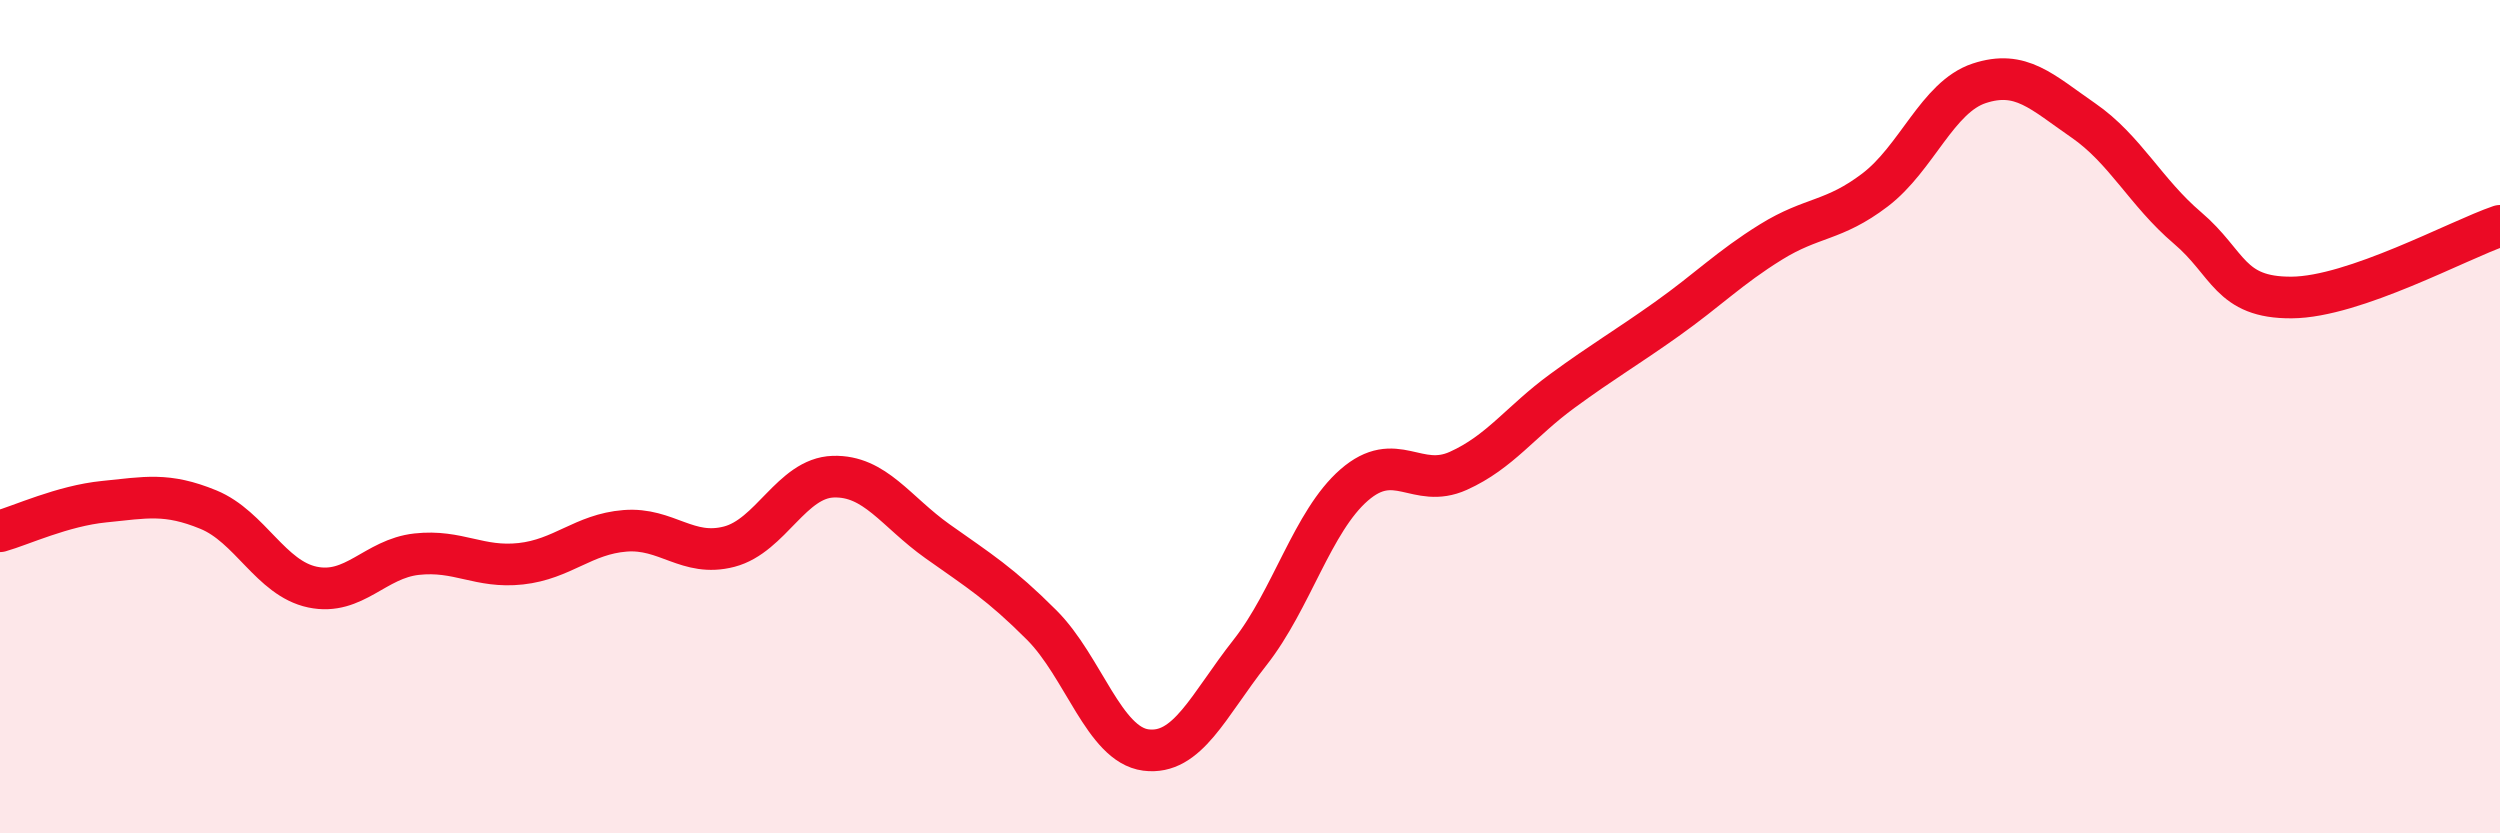 
    <svg width="60" height="20" viewBox="0 0 60 20" xmlns="http://www.w3.org/2000/svg">
      <path
        d="M 0,12.75 C 0.5,12.61 1.5,12.14 2.5,12.04 C 3.5,11.94 4,11.82 5,12.23 C 6,12.64 6.5,13.88 7.5,14.09 C 8.5,14.3 9,13.41 10,13.3 C 11,13.19 11.5,13.64 12.5,13.53 C 13.5,13.42 14,12.82 15,12.74 C 16,12.66 16.5,13.38 17.5,13.12 C 18.5,12.86 19,11.47 20,11.44 C 21,11.41 21.5,12.28 22.5,12.99 C 23.5,13.7 24,14 25,15 C 26,16 26.5,17.87 27.5,18 C 28.5,18.13 29,16.93 30,15.66 C 31,14.39 31.5,12.51 32.5,11.64 C 33.5,10.77 34,11.75 35,11.3 C 36,10.85 36.5,10.11 37.5,9.38 C 38.5,8.65 39,8.37 40,7.66 C 41,6.95 41.5,6.43 42.5,5.81 C 43.5,5.19 44,5.32 45,4.56 C 46,3.8 46.5,2.33 47.5,2 C 48.5,1.67 49,2.2 50,2.89 C 51,3.58 51.5,4.62 52.5,5.47 C 53.5,6.32 53.5,7.15 55,7.14 C 56.5,7.13 59,5.76 60,5.42L60 20L0 20Z"
        fill="#EB0A25"
        opacity="0.1"
        stroke-linecap="round"
        stroke-linejoin="round"
      />
      <path
        d="M 0,12.75 C 0.5,12.61 1.5,12.14 2.5,12.04 C 3.5,11.94 4,11.82 5,12.23 C 6,12.64 6.5,13.88 7.5,14.09 C 8.5,14.3 9,13.41 10,13.3 C 11,13.19 11.5,13.64 12.5,13.53 C 13.5,13.42 14,12.82 15,12.74 C 16,12.66 16.5,13.38 17.5,13.12 C 18.5,12.86 19,11.47 20,11.44 C 21,11.41 21.5,12.28 22.5,12.99 C 23.5,13.7 24,14 25,15 C 26,16 26.5,17.87 27.5,18 C 28.5,18.13 29,16.93 30,15.66 C 31,14.39 31.5,12.51 32.5,11.64 C 33.5,10.77 34,11.75 35,11.3 C 36,10.85 36.5,10.11 37.5,9.38 C 38.5,8.65 39,8.37 40,7.66 C 41,6.95 41.5,6.43 42.5,5.81 C 43.5,5.19 44,5.32 45,4.56 C 46,3.8 46.5,2.33 47.5,2 C 48.5,1.67 49,2.2 50,2.89 C 51,3.58 51.5,4.62 52.5,5.47 C 53.5,6.32 53.5,7.15 55,7.14 C 56.5,7.13 59,5.76 60,5.42"
        stroke="#EB0A25"
        stroke-width="1"
        fill="none"
        stroke-linecap="round"
        stroke-linejoin="round"
      />
    </svg>
  